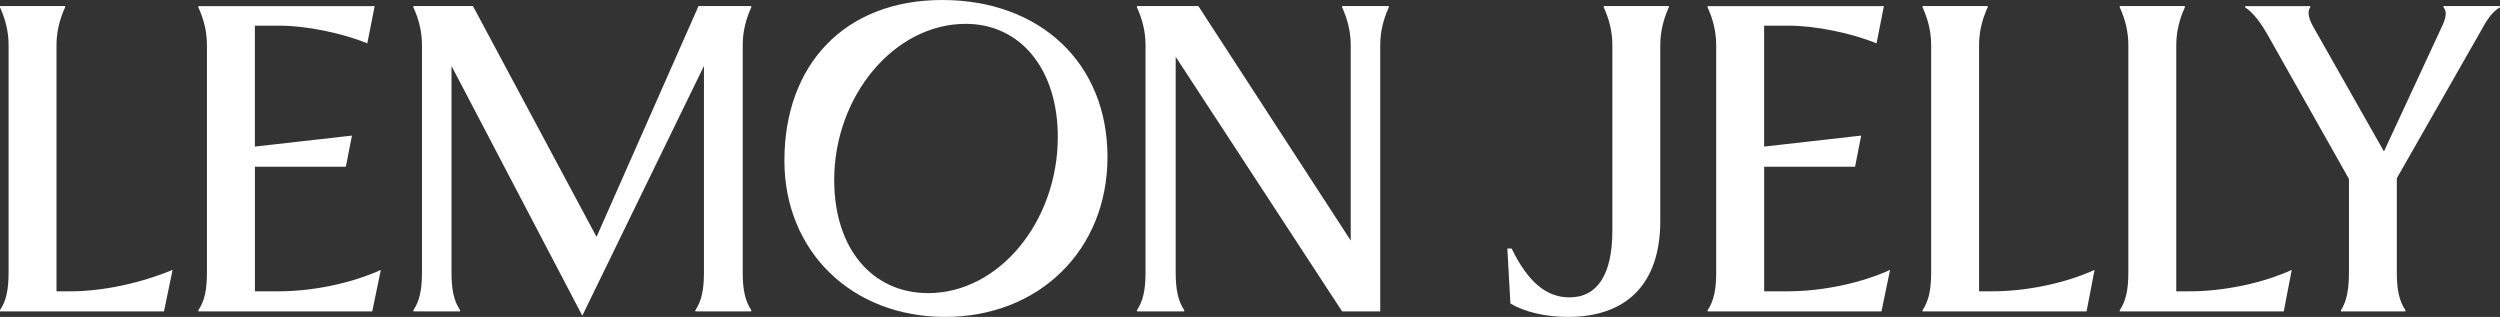 <svg width="142" height="18" viewBox="0 0 142 18" fill="none" xmlns="http://www.w3.org/2000/svg">
<rect x="0" y="0" width="142" height="18" fill="#333333" stroke="none"/>
<g clip-path="url(#clip0_3496_1893)">
<path d="M53.694 18C58.964 18 62.905 14.255 62.905 8.914C62.905 3.572 59.068 0 53.52 0C47.973 0 44.554 3.675 44.554 9.123C44.554 14.255 48.358 18 53.694 18ZM132.963 17.688H136.627V17.618C136.279 17.097 136.139 16.473 136.139 15.467V10.125L140.848 1.872C141.232 1.179 141.509 0.694 142 0.415V0.345H138.791V0.415C138.964 0.624 138.964 0.9 138.757 1.388L135.408 8.602L131.397 1.527C131.116 1.042 131.049 0.624 131.223 0.418V0.349H127.526V0.418C128.014 0.73 128.468 1.391 128.782 1.945L133.421 10.165V15.47C133.421 16.476 133.28 17.134 132.966 17.622V17.691L132.963 17.688ZM120.403 17.688H129.717L130.171 15.331C128.498 16.094 126.297 16.546 124.38 16.546H123.612V2.566C123.612 1.803 123.786 1.109 124.1 0.415V0.345H120.403V0.415C120.717 1.109 120.89 1.803 120.89 2.566V15.467C120.89 16.473 120.75 17.097 120.403 17.618V17.688ZM109.202 17.688H118.516L118.97 15.331C117.297 16.094 115.096 16.546 113.179 16.546H112.411V2.566C112.411 1.803 112.585 1.109 112.899 0.415V0.345H109.202V0.415C109.516 1.109 109.689 1.803 109.689 2.566V15.467C109.689 16.473 109.549 17.097 109.202 17.618V17.688ZM96.992 17.688H106.867L107.355 15.331C105.682 16.094 103.481 16.546 101.564 16.546H100.205V9.471H105.368L105.715 7.702L100.202 8.326V1.457H101.597C103.097 1.457 105.157 1.872 106.587 2.463L107.004 0.349H96.992V0.418C97.306 1.112 97.48 1.806 97.48 2.57V15.47C97.48 16.476 97.34 17.1 96.992 17.622V17.691V17.688ZM89.071 18C92.454 18 94.304 16.058 94.304 12.556V2.566C94.304 1.803 94.477 1.109 94.791 0.415V0.345H91.094V0.415C91.408 1.109 91.582 1.803 91.582 2.566V13.11C91.582 15.573 90.744 16.891 89.141 16.891C87.815 16.891 86.77 15.988 85.861 14.116H85.617L85.791 17.236C86.593 17.721 87.778 18 89.071 18ZM64.581 17.688H67.266V17.618C66.919 17.097 66.779 16.473 66.779 15.467V3.227L76.233 17.688H78.397V2.566C78.397 1.803 78.571 1.109 78.885 0.415V0.345H76.233V0.415C76.547 1.109 76.721 1.803 76.721 2.566V13.664L68.068 0.345H64.578V0.415C64.892 1.109 65.066 1.803 65.066 2.566V15.467C65.066 16.473 64.925 17.097 64.578 17.618V17.688H64.581ZM52.719 16.649C49.543 16.649 47.382 14.116 47.382 10.232C47.382 5.444 50.802 1.354 54.85 1.354C57.956 1.354 60.083 3.921 60.083 7.772C60.083 12.592 56.733 16.649 52.722 16.649H52.719ZM11.268 17.688H21.143L21.631 15.331C19.957 16.094 17.757 16.546 15.84 16.546H14.48V9.471H19.644L19.991 7.702L14.477 8.326V1.457H15.873C17.373 1.457 19.433 1.872 20.863 2.463L21.28 0.349H11.268V0.418C11.582 1.112 11.755 1.806 11.755 2.57V15.47C11.755 16.476 11.615 17.1 11.268 17.622V17.691V17.688ZM0 17.688H9.314L9.802 15.331C7.952 16.094 5.824 16.546 4.011 16.546H3.209V2.566C3.209 1.803 3.383 1.109 3.697 0.415V0.345H0V0.415C0.314 1.109 0.488 1.803 0.488 2.566V15.467C0.488 16.473 0.347 17.097 0 17.618V17.688ZM33.075 17.93L39.985 3.745V15.467C39.985 16.473 39.845 17.097 39.498 17.618V17.688H42.673V17.618C42.326 17.097 42.186 16.473 42.186 15.467V2.566C42.186 1.803 42.359 1.109 42.673 0.415V0.345H39.675L33.884 13.455L26.864 0.345H23.481V0.415C23.795 1.109 23.968 1.803 23.968 2.566V15.467C23.968 16.473 23.828 17.097 23.481 17.618V17.688H26.132V17.618C25.785 17.097 25.645 16.473 25.645 15.467V3.745L33.075 17.93Z" fill="white"/>
</g>
<defs>
<clipPath id="clip0_3496_1893">
<rect width="142" height="18" fill="white"/>
</clipPath>
</defs>
</svg>
